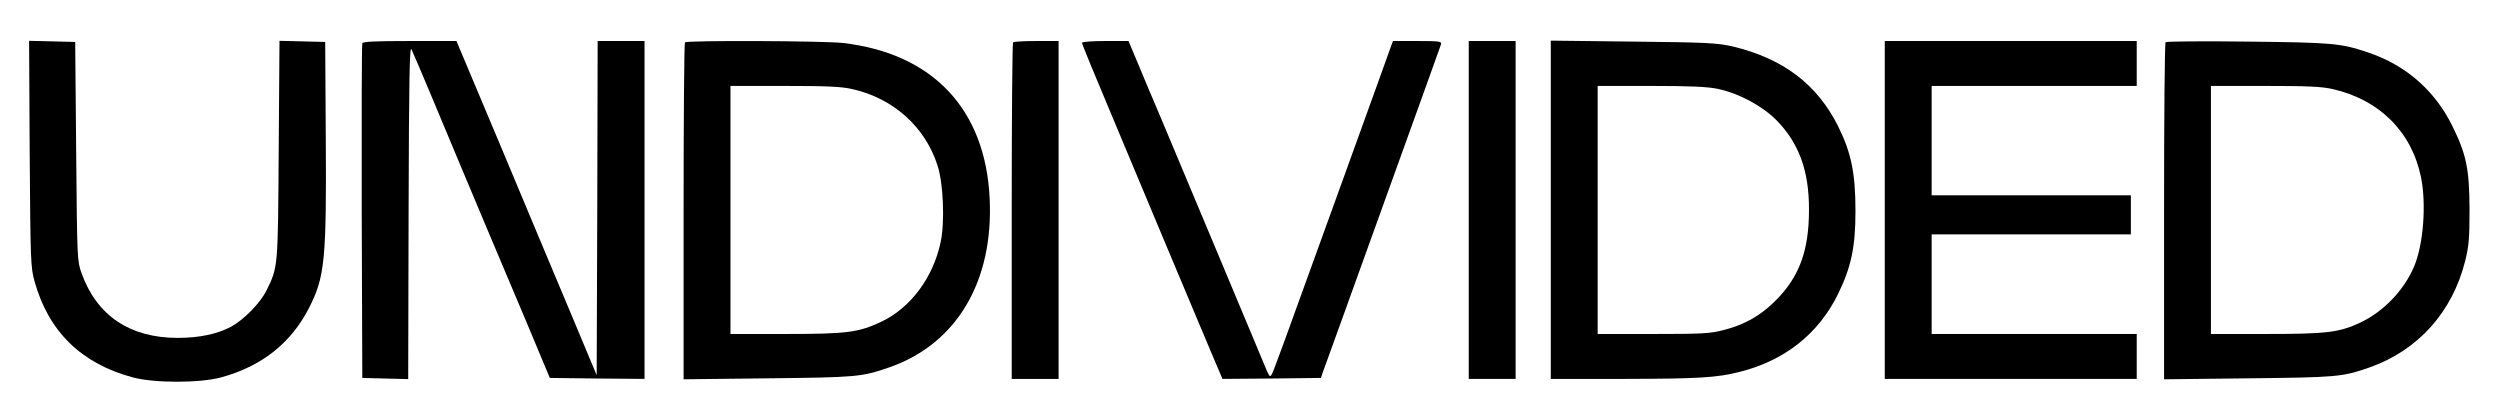 <?xml version="1.0" standalone="no"?>
<!DOCTYPE svg PUBLIC "-//W3C//DTD SVG 20010904//EN"
 "http://www.w3.org/TR/2001/REC-SVG-20010904/DTD/svg10.dtd">
<svg version="1.0" xmlns="http://www.w3.org/2000/svg"
 width="1280pt" height="209pt" viewBox="0 0 1280 209"
 preserveAspectRatio="xMidYMid meet">

<g transform="translate(0,209) scale(0.1,-0.1)"
fill="#000000" stroke="none">
<path d="M152 1303 c4 -555 5 -581 25 -654 72 -257 239 -420 502 -491 111 -30
344 -30 454 0 208 57 358 176 450 357 80 157 89 245 85 865 l-3 495 -117 3
-117 3 -4 -558 c-4 -605 -3 -599 -62 -719 -31 -64 -115 -150 -182 -187 -70
-37 -162 -57 -273 -57 -245 0 -414 114 -492 330 -23 64 -23 70 -28 625 l-5
560 -118 3 -118 3 3 -578z"/>
<path d="M1855 1868 c-3 -7 -4 -395 -3 -863 l3 -850 117 -3 118 -3 2 858 c2
688 5 853 15 830 18 -39 125 -292 237 -562 53 -126 128 -304 166 -395 39 -91
123 -291 188 -445 l117 -280 243 -3 242 -2 0 865 0 865 -120 0 -120 0 -2 -856
-3 -855 -133 318 c-74 175 -235 560 -359 856 l-226 537 -239 0 c-182 0 -240
-3 -243 -12z"/>
<path d="M3507 1873 c-4 -3 -7 -393 -7 -865 l0 -860 433 5 c455 5 478 7 620
56 345 120 535 440 514 866 -22 457 -292 742 -752 795 -99 11 -798 14 -808 3z
m856 -239 c211 -47 375 -194 438 -394 29 -91 37 -288 15 -390 -38 -180 -152
-334 -301 -406 -119 -56 -174 -64 -492 -64 l-283 0 0 635 0 635 276 0 c215 0
291 -3 347 -16z"/>
<path d="M5187 1873 c-4 -3 -7 -393 -7 -865 l0 -858 120 0 120 0 0 865 0 865
-113 0 c-63 0 -117 -3 -120 -7z"/>
<path d="M5540 1871 c0 -8 51 -132 223 -541 142 -340 283 -675 367 -875 49
-116 97 -231 109 -258 l20 -47 252 2 252 3 12 35 c7 19 145 400 305 845 161
446 295 818 298 828 4 15 -6 17 -121 17 l-125 0 -10 -27 c-5 -16 -118 -327
-250 -693 -320 -885 -350 -968 -361 -987 -8 -14 -11 -12 -24 17 -8 19 -119
285 -247 590 -128 305 -263 627 -300 715 -38 88 -89 211 -115 273 l-47 112
-119 0 c-65 0 -119 -4 -119 -9z"/>
<path d="M7520 1015 l0 -865 120 0 120 0 0 865 0 865 -120 0 -120 0 0 -865z"/>
<path d="M7940 1016 l0 -866 378 0 c379 1 471 6 589 36 231 58 404 195 504
399 67 138 89 239 89 425 0 194 -22 299 -89 434 -108 215 -281 346 -539 408
-79 18 -128 21 -509 25 l-423 5 0 -866z m855 619 c106 -22 226 -86 299 -159
116 -117 169 -260 168 -461 0 -209 -50 -344 -172 -465 -76 -76 -158 -123 -266
-150 -68 -18 -111 -20 -361 -20 l-283 0 0 635 0 635 273 0 c200 0 291 -4 342
-15z"/>
<path d="M9650 1015 l0 -865 645 0 645 0 0 115 0 115 -525 0 -525 0 0 255 0
255 510 0 510 0 0 100 0 100 -510 0 -510 0 0 280 0 280 525 0 525 0 0 115 0
115 -645 0 -645 0 0 -865z"/>
<path d="M11088 1874 c-5 -4 -8 -394 -8 -866 l0 -860 433 5 c453 5 478 7 617
55 249 87 426 283 492 547 19 77 22 116 22 265 -1 205 -16 279 -88 425 -91
184 -240 313 -436 378 -137 46 -180 49 -610 54 -228 3 -418 1 -422 -3z m855
-240 c239 -54 404 -218 452 -449 29 -139 13 -347 -35 -460 -52 -122 -157 -231
-276 -287 -107 -50 -170 -58 -481 -58 l-283 0 0 635 0 635 276 0 c218 0 290
-3 347 -16z"/>
</g>
</svg>
